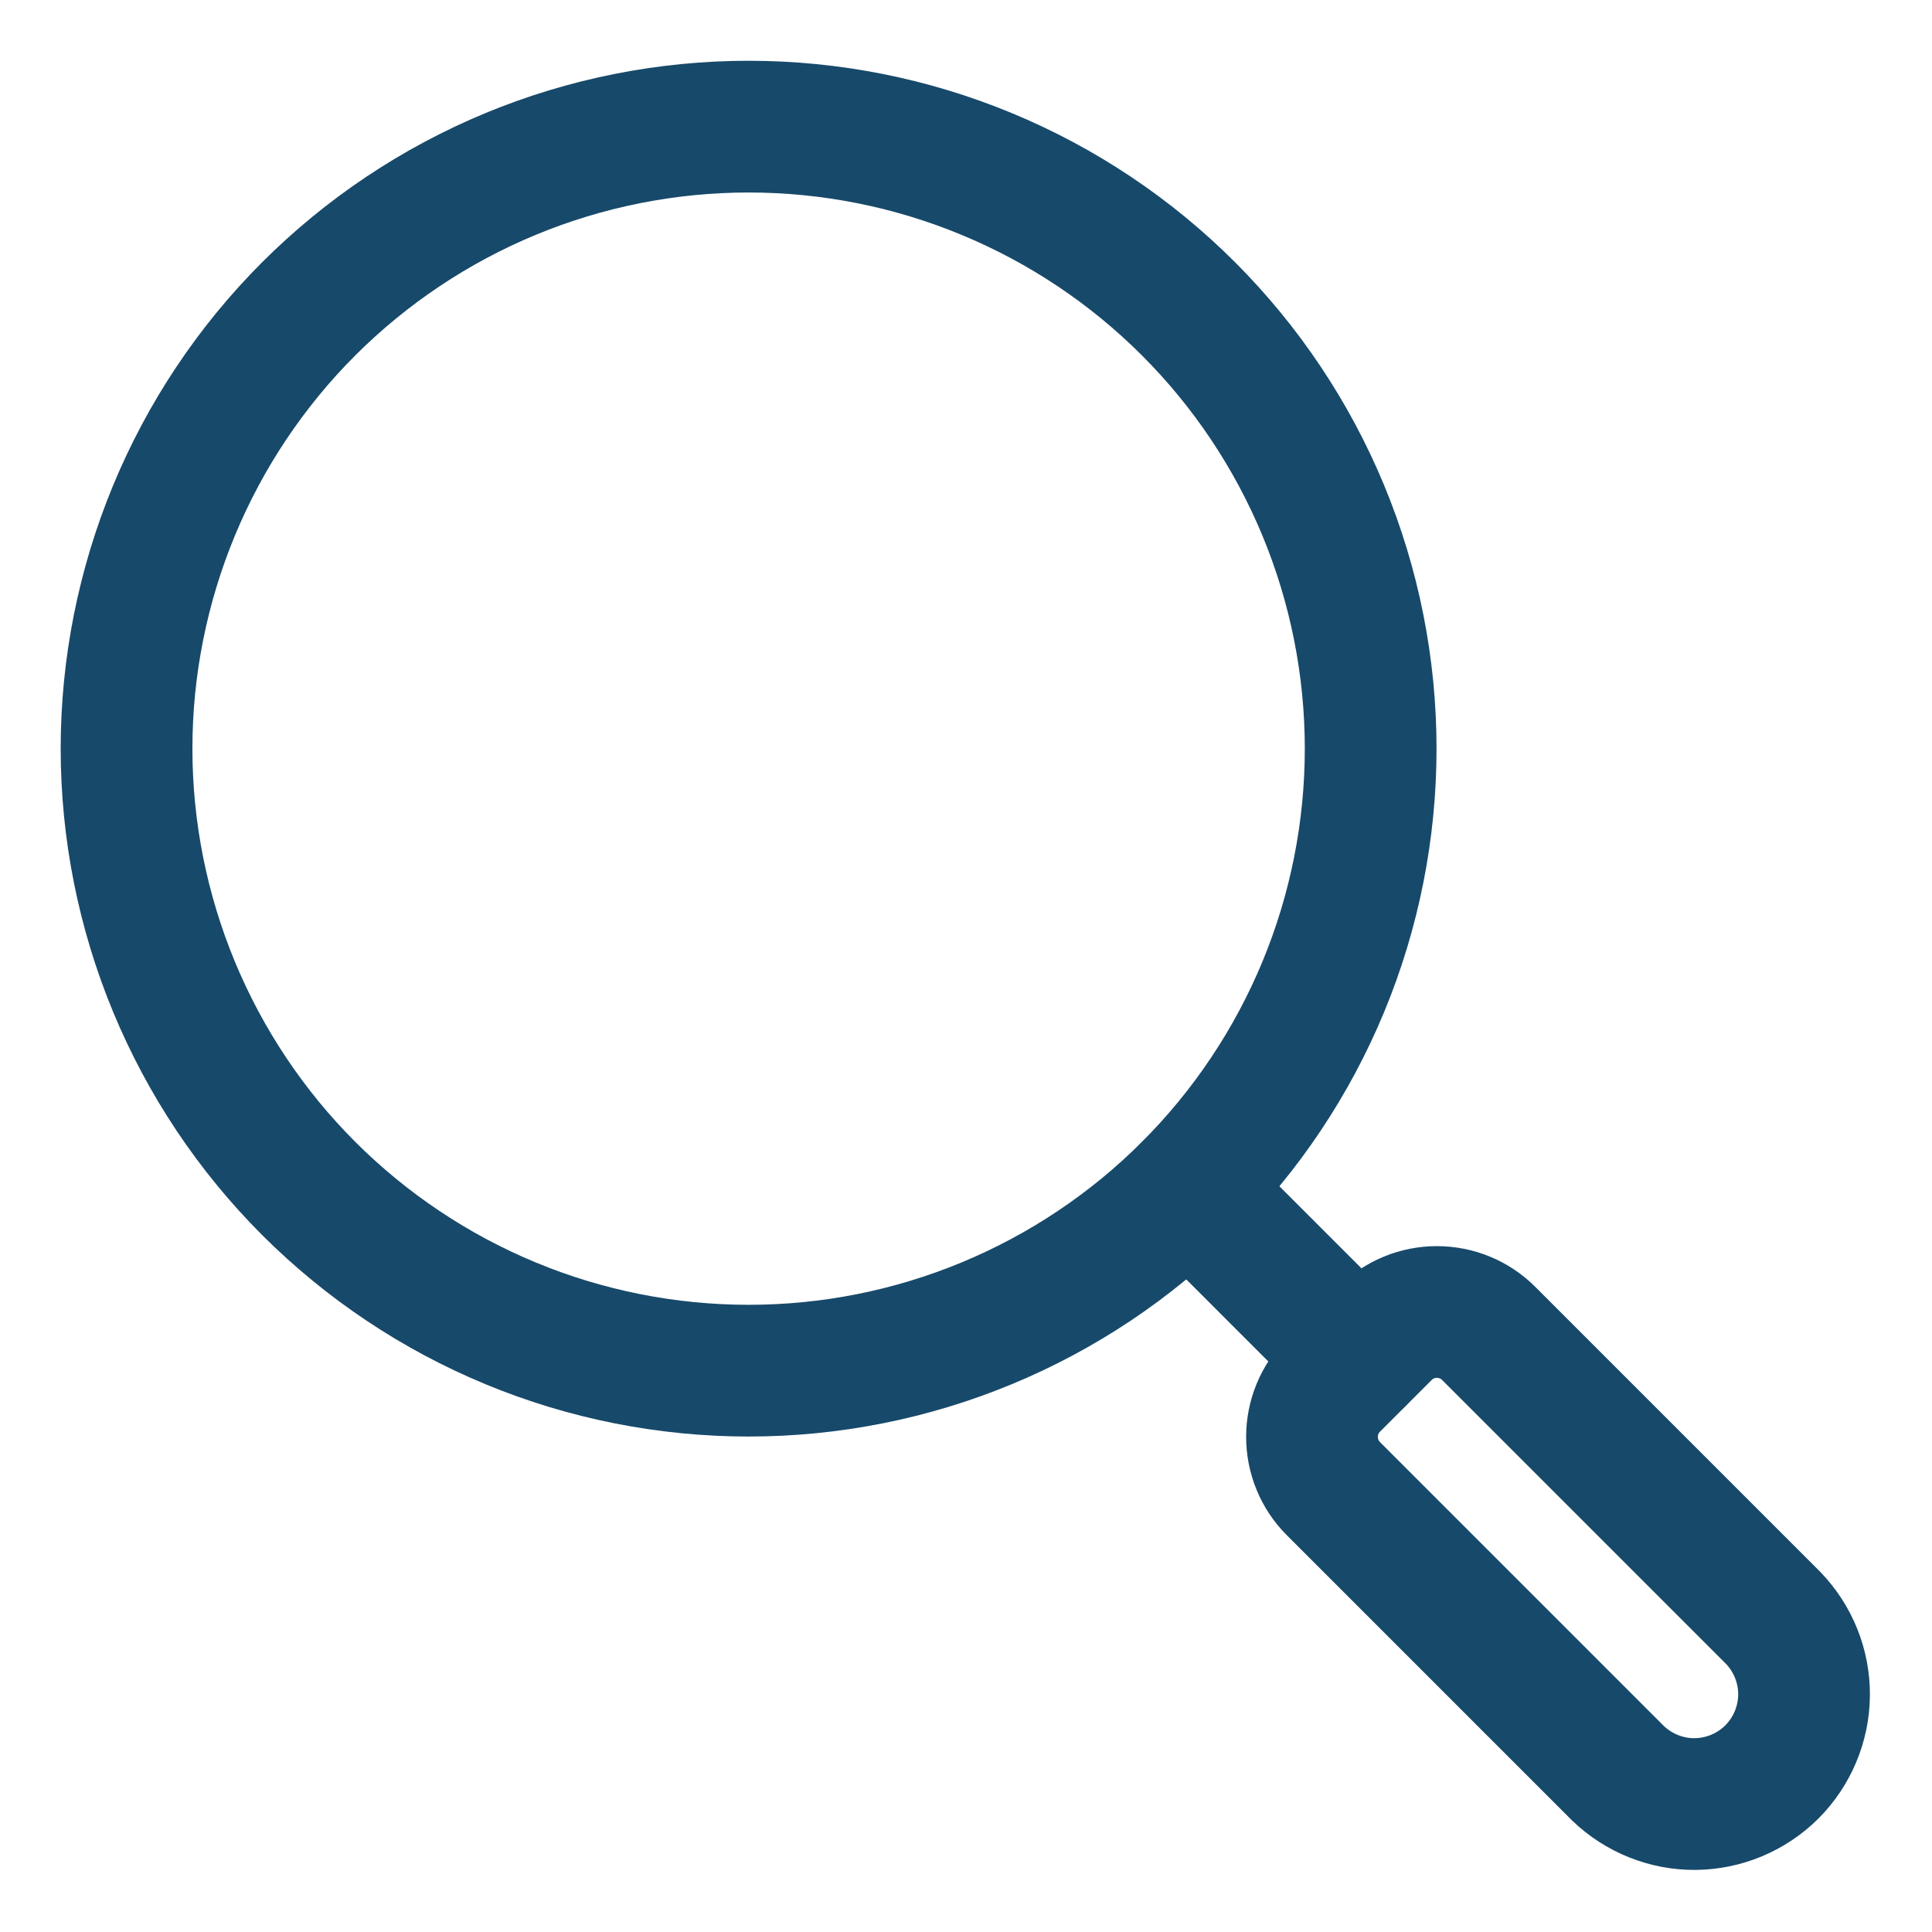 <svg width="22" height="22" viewBox="0 0 22 22" fill="none" aria-labelledby="c1d9cbff-edc6-4b45-acc0-ee3804ac8dd1" role="img" xmlns="http://www.w3.org/2000/svg" aria-hidden="true"><title id="c1d9cbff-edc6-4b45-acc0-ee3804ac8dd1">Suche</title><path d="M1.441 8.525C1.441 9.455 1.625 10.376 1.981 11.236C2.337 12.095 2.858 12.876 3.516 13.534C4.174 14.191 4.955 14.713 5.814 15.069C6.673 15.425 7.595 15.608 8.525 15.608C9.455 15.608 10.376 15.425 11.235 15.069C12.095 14.713 12.876 14.191 13.533 13.534C14.191 12.876 14.713 12.095 15.069 11.236C15.425 10.376 15.608 9.455 15.608 8.525C15.608 7.595 15.425 6.674 15.069 5.814C14.713 4.955 14.191 4.174 13.533 3.516C12.876 2.859 12.095 2.337 11.235 1.981C10.376 1.625 9.455 1.442 8.525 1.442C7.595 1.442 6.673 1.625 5.814 1.981C4.955 2.337 4.174 2.859 3.516 3.516C2.858 4.174 2.337 4.955 1.981 5.814C1.625 6.674 1.441 7.595 1.441 8.525Z" stroke="#17496A" stroke-width="1.5" stroke-linecap="round" stroke-linejoin="round"></path><path d="M13.534 13.534L15.477 15.477" stroke="#17496A" stroke-width="1.5" stroke-linecap="round" stroke-linejoin="round"></path><path d="M20.192 18.424C20.419 18.66 20.546 18.976 20.543 19.303C20.54 19.631 20.408 19.945 20.177 20.177C19.945 20.408 19.631 20.54 19.303 20.543C18.976 20.546 18.66 20.419 18.424 20.192L15.183 16.951C15.027 16.795 14.94 16.583 14.94 16.362C14.94 16.141 15.027 15.929 15.183 15.773L15.773 15.183C15.929 15.027 16.141 14.94 16.362 14.94C16.583 14.94 16.795 15.027 16.951 15.183L20.192 18.424Z" stroke="#17496A" stroke-width="1.5" stroke-linecap="round" stroke-linejoin="round"></path></svg>
